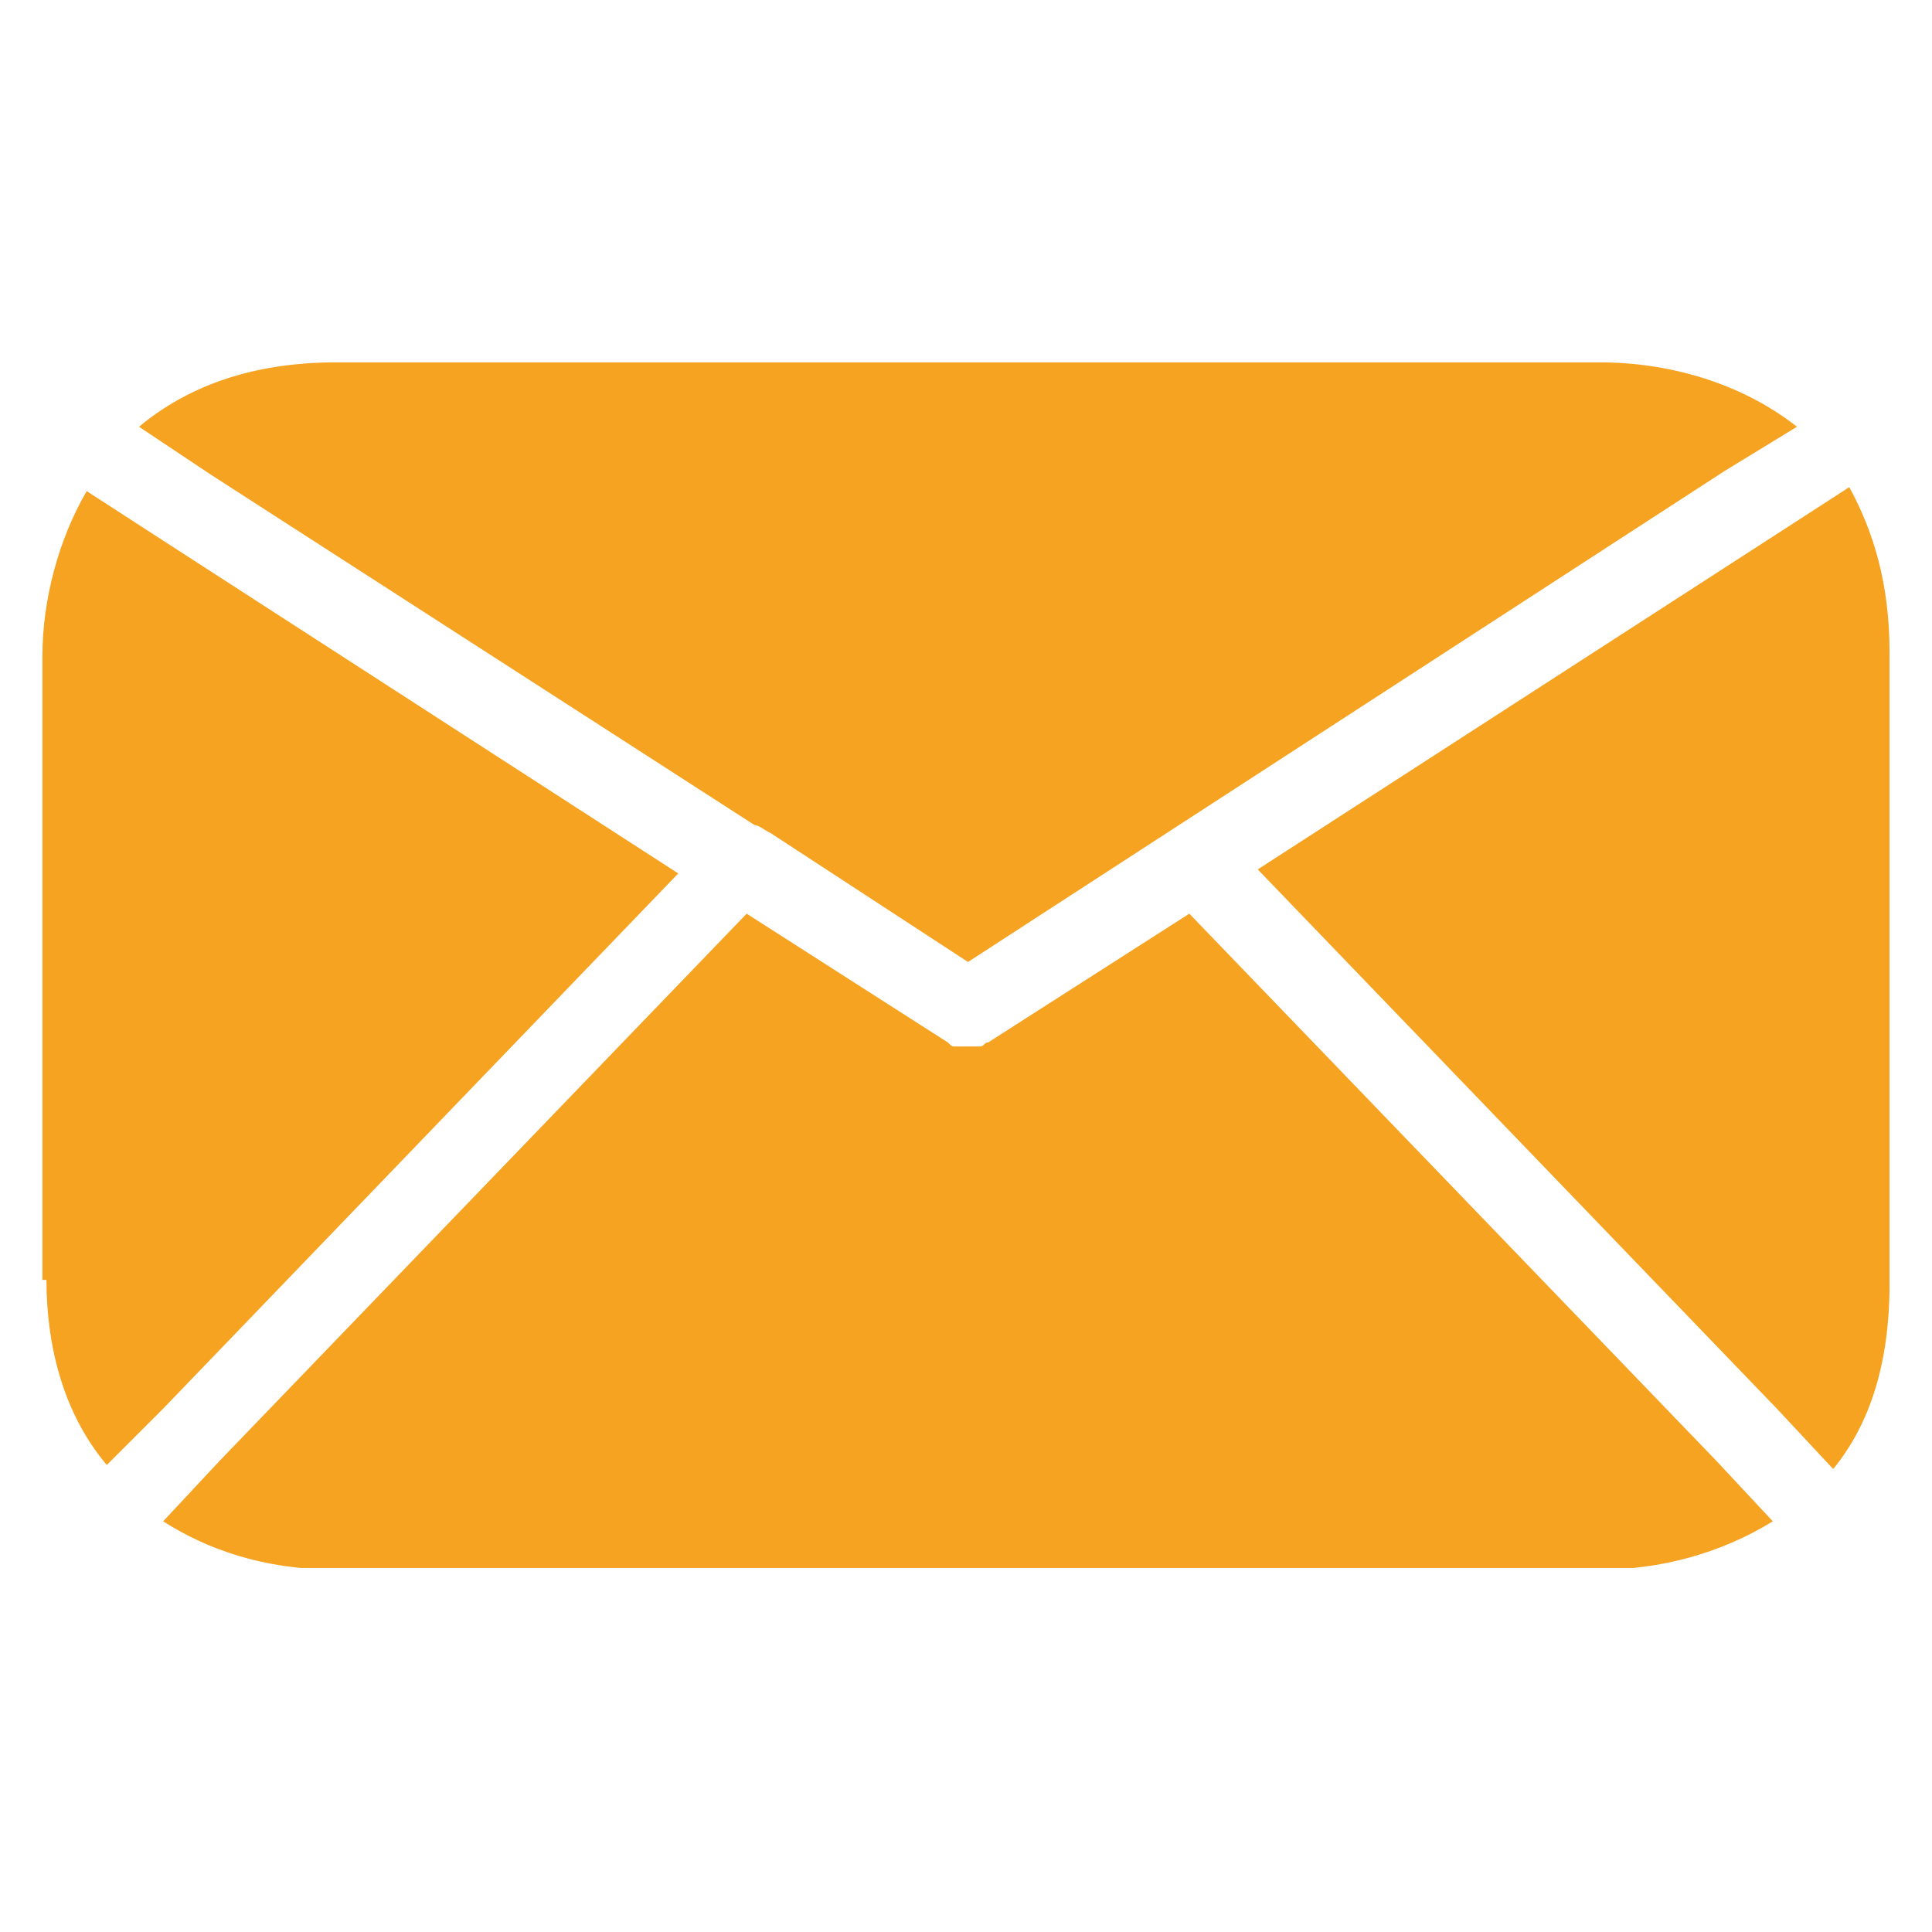 <svg xmlns="http://www.w3.org/2000/svg" xmlns:xlink="http://www.w3.org/1999/xlink" width="500" zoomAndPan="magnify" viewBox="0 0 375 375" height="500" preserveAspectRatio="xMidYMid meet" version="1.0"><defs><clipPath id="9f6b4c2802"><path d="M 26 70.336 L 349 70.336 L 349 187 L 26 187 Z M 26 70.336 " clip-rule="nonzero"/></clipPath><clipPath id="ccb4f93cb2"><path d="M 31 177 L 345 177 L 345 304.336 L 31 304.336 Z M 31 177 " clip-rule="nonzero"/></clipPath></defs><g clip-path="url(#9f6b4c2802)"><path fill="#f6a321" d="M 348.793 82.832 C 337.855 74.242 323.797 70.336 310.52 70.336 L 65.254 70.336 C 48.852 70.336 36.355 75.023 26.98 82.832 L 41.039 92.207 L 146.488 160.16 C 147.27 160.16 148.051 160.941 149.613 161.723 L 187.887 186.719 L 334.73 91.426 Z M 348.793 82.832 " fill-opacity="1" fill-rule="nonzero"/></g><path fill="#f6a321" d="M 9.016 248.426 C 9.016 260.922 12.141 274.199 20.73 284.355 L 31.668 273.418 L 131.648 169.535 L 30.105 103.922 L 16.828 95.328 C 11.359 104.703 8.234 116.418 8.234 127.355 L 8.234 248.426 Z M 9.016 248.426 " fill-opacity="1" fill-rule="nonzero"/><g clip-path="url(#ccb4f93cb2)"><path fill="#f6a321" d="M 333.168 283.574 L 230.848 177.344 L 191.793 202.34 C 191.012 202.34 191.012 203.121 190.23 203.121 C 190.23 203.121 189.449 203.121 189.449 203.121 C 188.668 203.121 187.887 203.121 187.887 203.121 C 187.105 203.121 186.324 203.121 186.324 203.121 C 186.324 203.121 185.543 203.121 185.543 203.121 C 184.762 203.121 184.762 203.121 183.98 202.34 L 144.926 177.344 L 42.602 283.574 L 31.668 295.289 C 40.258 300.758 51.195 304.664 65.254 304.664 L 310.52 304.664 C 322.234 304.664 333.949 301.539 344.105 295.289 Z M 333.168 283.574 " fill-opacity="1" fill-rule="nonzero"/></g><path fill="#f6a321" d="M 345.668 103.141 L 244.125 168.754 L 344.887 273.418 L 355.82 285.137 C 362.852 276.543 366.758 264.828 366.758 249.207 L 366.758 126.574 C 366.758 113.297 363.633 103.141 358.945 94.551 Z M 345.668 103.141 " fill-opacity="1" fill-rule="nonzero"/></svg>